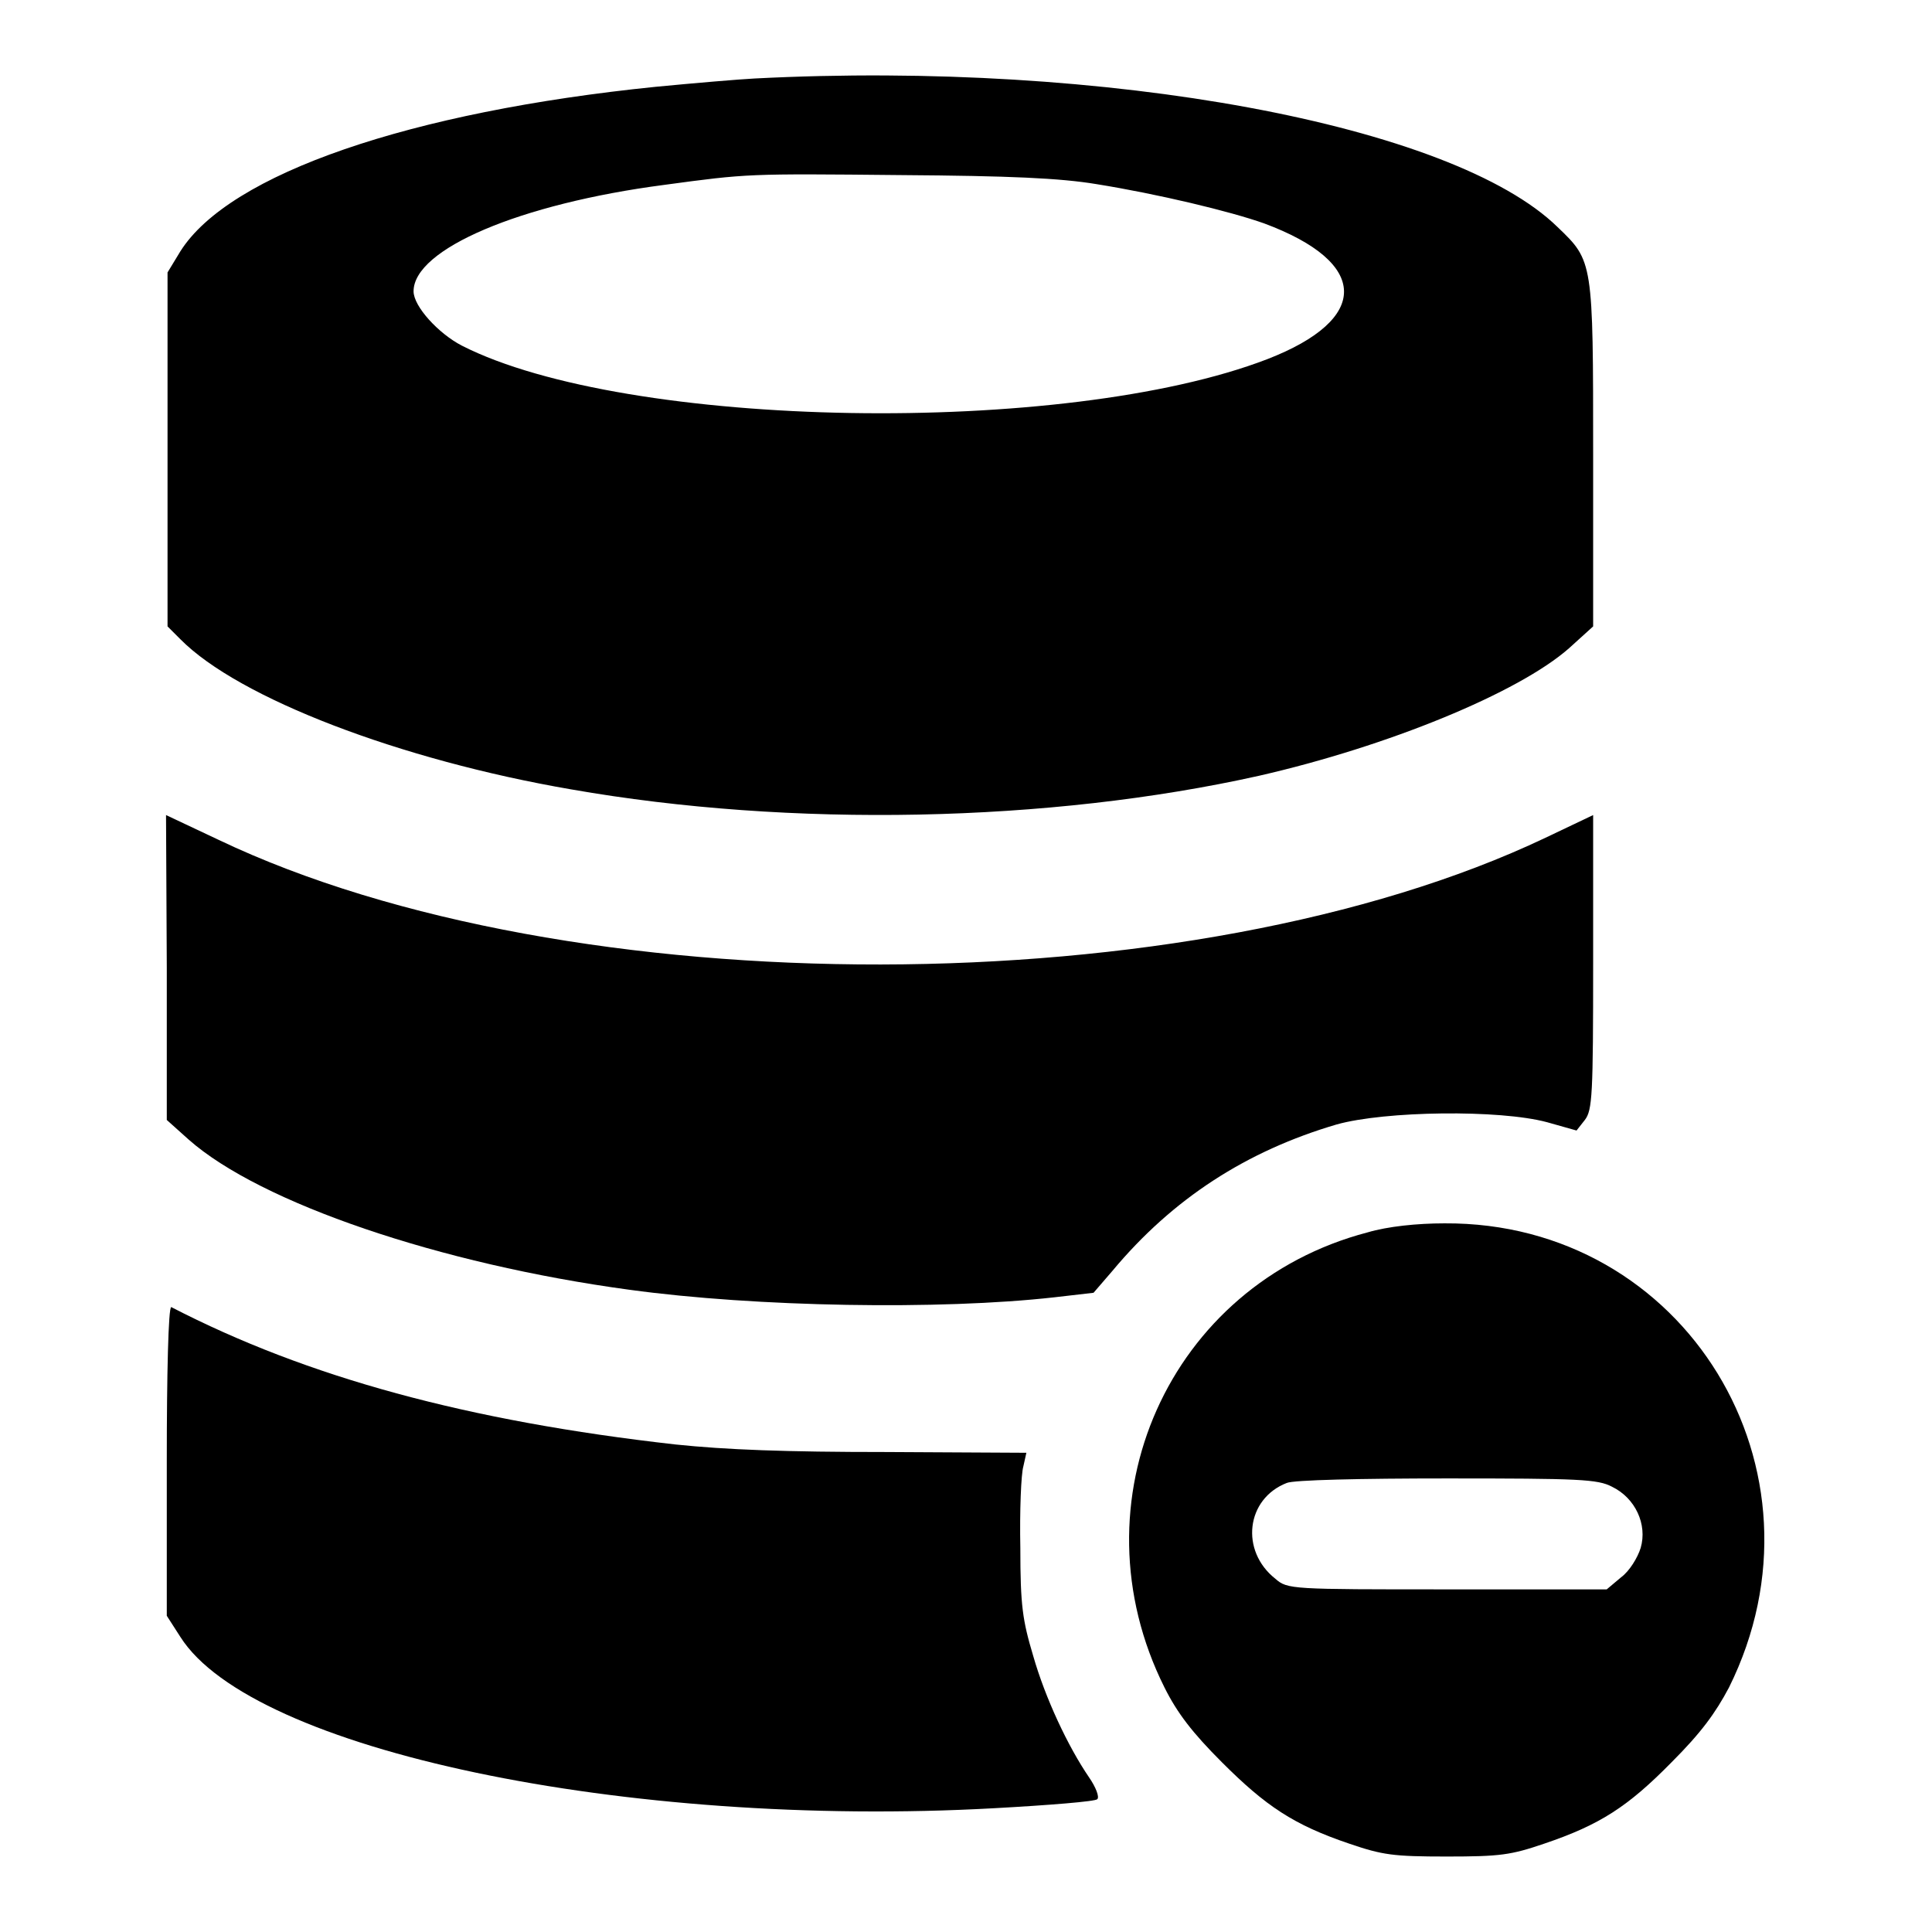 <?xml version="1.0" encoding="utf-8"?>
<!-- Svg Vector Icons : http://www.onlinewebfonts.com/icon -->
<!DOCTYPE svg PUBLIC "-//W3C//DTD SVG 1.1//EN" "http://www.w3.org/Graphics/SVG/1.1/DTD/svg11.dtd">
<svg version="1.1" xmlns="http://www.w3.org/2000/svg" xmlns:xlink="http://www.w3.org/1999/xlink" x="0px" y="0px" viewBox="0 0 256 256" enable-background="new 0 0 256 256" xml:space="preserve">
<g><g><g><path fill="#000000" d="M100,10.4c-2,0.1-7.9,0.6-13.1,1.1C54.4,14.8,30.4,23,23.9,33.3l-1.7,2.8v23.5V83l1.7,1.7c7.7,7.8,29.1,16,51.8,19.9c29.1,5.1,63.3,4.4,91.1-1.8c17.1-3.9,34.4-11,41.1-16.9l3.2-2.9V60.3c0-25.7,0-25.7-4.7-30.2C192.5,16.5,146.6,8,100,10.4z M145.3,24.4c8.1,1.3,17.7,3.6,22.2,5.2c14,5.2,14.1,12.7,0.4,18C141.1,57.9,83,56.9,61.2,45.8c-3.1-1.6-6.4-5.2-6.4-7.2C54.8,33,68.9,27,88,24.5c11.1-1.5,11-1.5,31.4-1.3C133.8,23.3,140.5,23.6,145.3,24.4z"/><path fill="#000000" d="M22.1,128.2v20.2L25,151c9.5,8.4,33.3,16.5,58.4,19.9c16.8,2.3,41.2,2.7,56.3,1l5.2-0.6l2.5-2.9c8-9.6,17.8-15.9,29.7-19.4c6.4-1.8,21.6-2,27.9-0.3l3.9,1.1l1.1-1.4c1-1.3,1.1-3.3,1.1-20.9v-19.5l-6.3,3c-46.9,22.3-129.4,22.4-175.8,0.3l-7-3.3L22.1,128.2L22.1,128.2z"/><path fill="#000000" d="M181.2,163.3c-26.3,6.9-39.2,35.7-26.9,60.3c1.7,3.4,3.7,6,7.6,9.9c5.8,5.8,9.5,8.3,16.9,10.8c4.4,1.5,5.8,1.7,12.9,1.7c7.1,0,8.5-0.2,12.9-1.7c7.4-2.5,11.1-4.9,16.9-10.8c3.9-3.9,5.8-6.5,7.6-9.9c14.3-28.8-5.8-61.7-37.7-61.5C187.8,162.1,183.9,162.5,181.2,163.3z M213.6,197c3.1,1.5,4.7,5,3.8,8.1c-0.4,1.3-1.5,3.1-2.6,3.9l-1.9,1.6h-21.1c-20.7,0-21.2,0-22.8-1.4c-4.7-3.7-3.9-10.6,1.5-12.7c0.9-0.4,9.8-0.6,21.2-0.6C209.3,195.9,211.7,196,213.6,197z"/><path fill="#000000" d="M22.1,193.5v20.6l1.8,2.8c9.5,15,59,25.4,107.8,22.7c7.3-0.4,13.5-0.9,13.7-1.2c0.3-0.3-0.2-1.6-1.1-2.9c-2.8-4.1-5.8-10.5-7.4-16.1c-1.4-4.7-1.7-6.6-1.7-14.3c-0.1-4.9,0.1-9.8,0.4-10.8l0.4-1.8l-18.6-0.1c-13.3,0-21.2-0.3-27.9-1c-27.5-3.1-48.8-8.9-66.8-18.2C22.3,173.1,22.1,182.3,22.1,193.5z"/></g></g></g>
</svg>